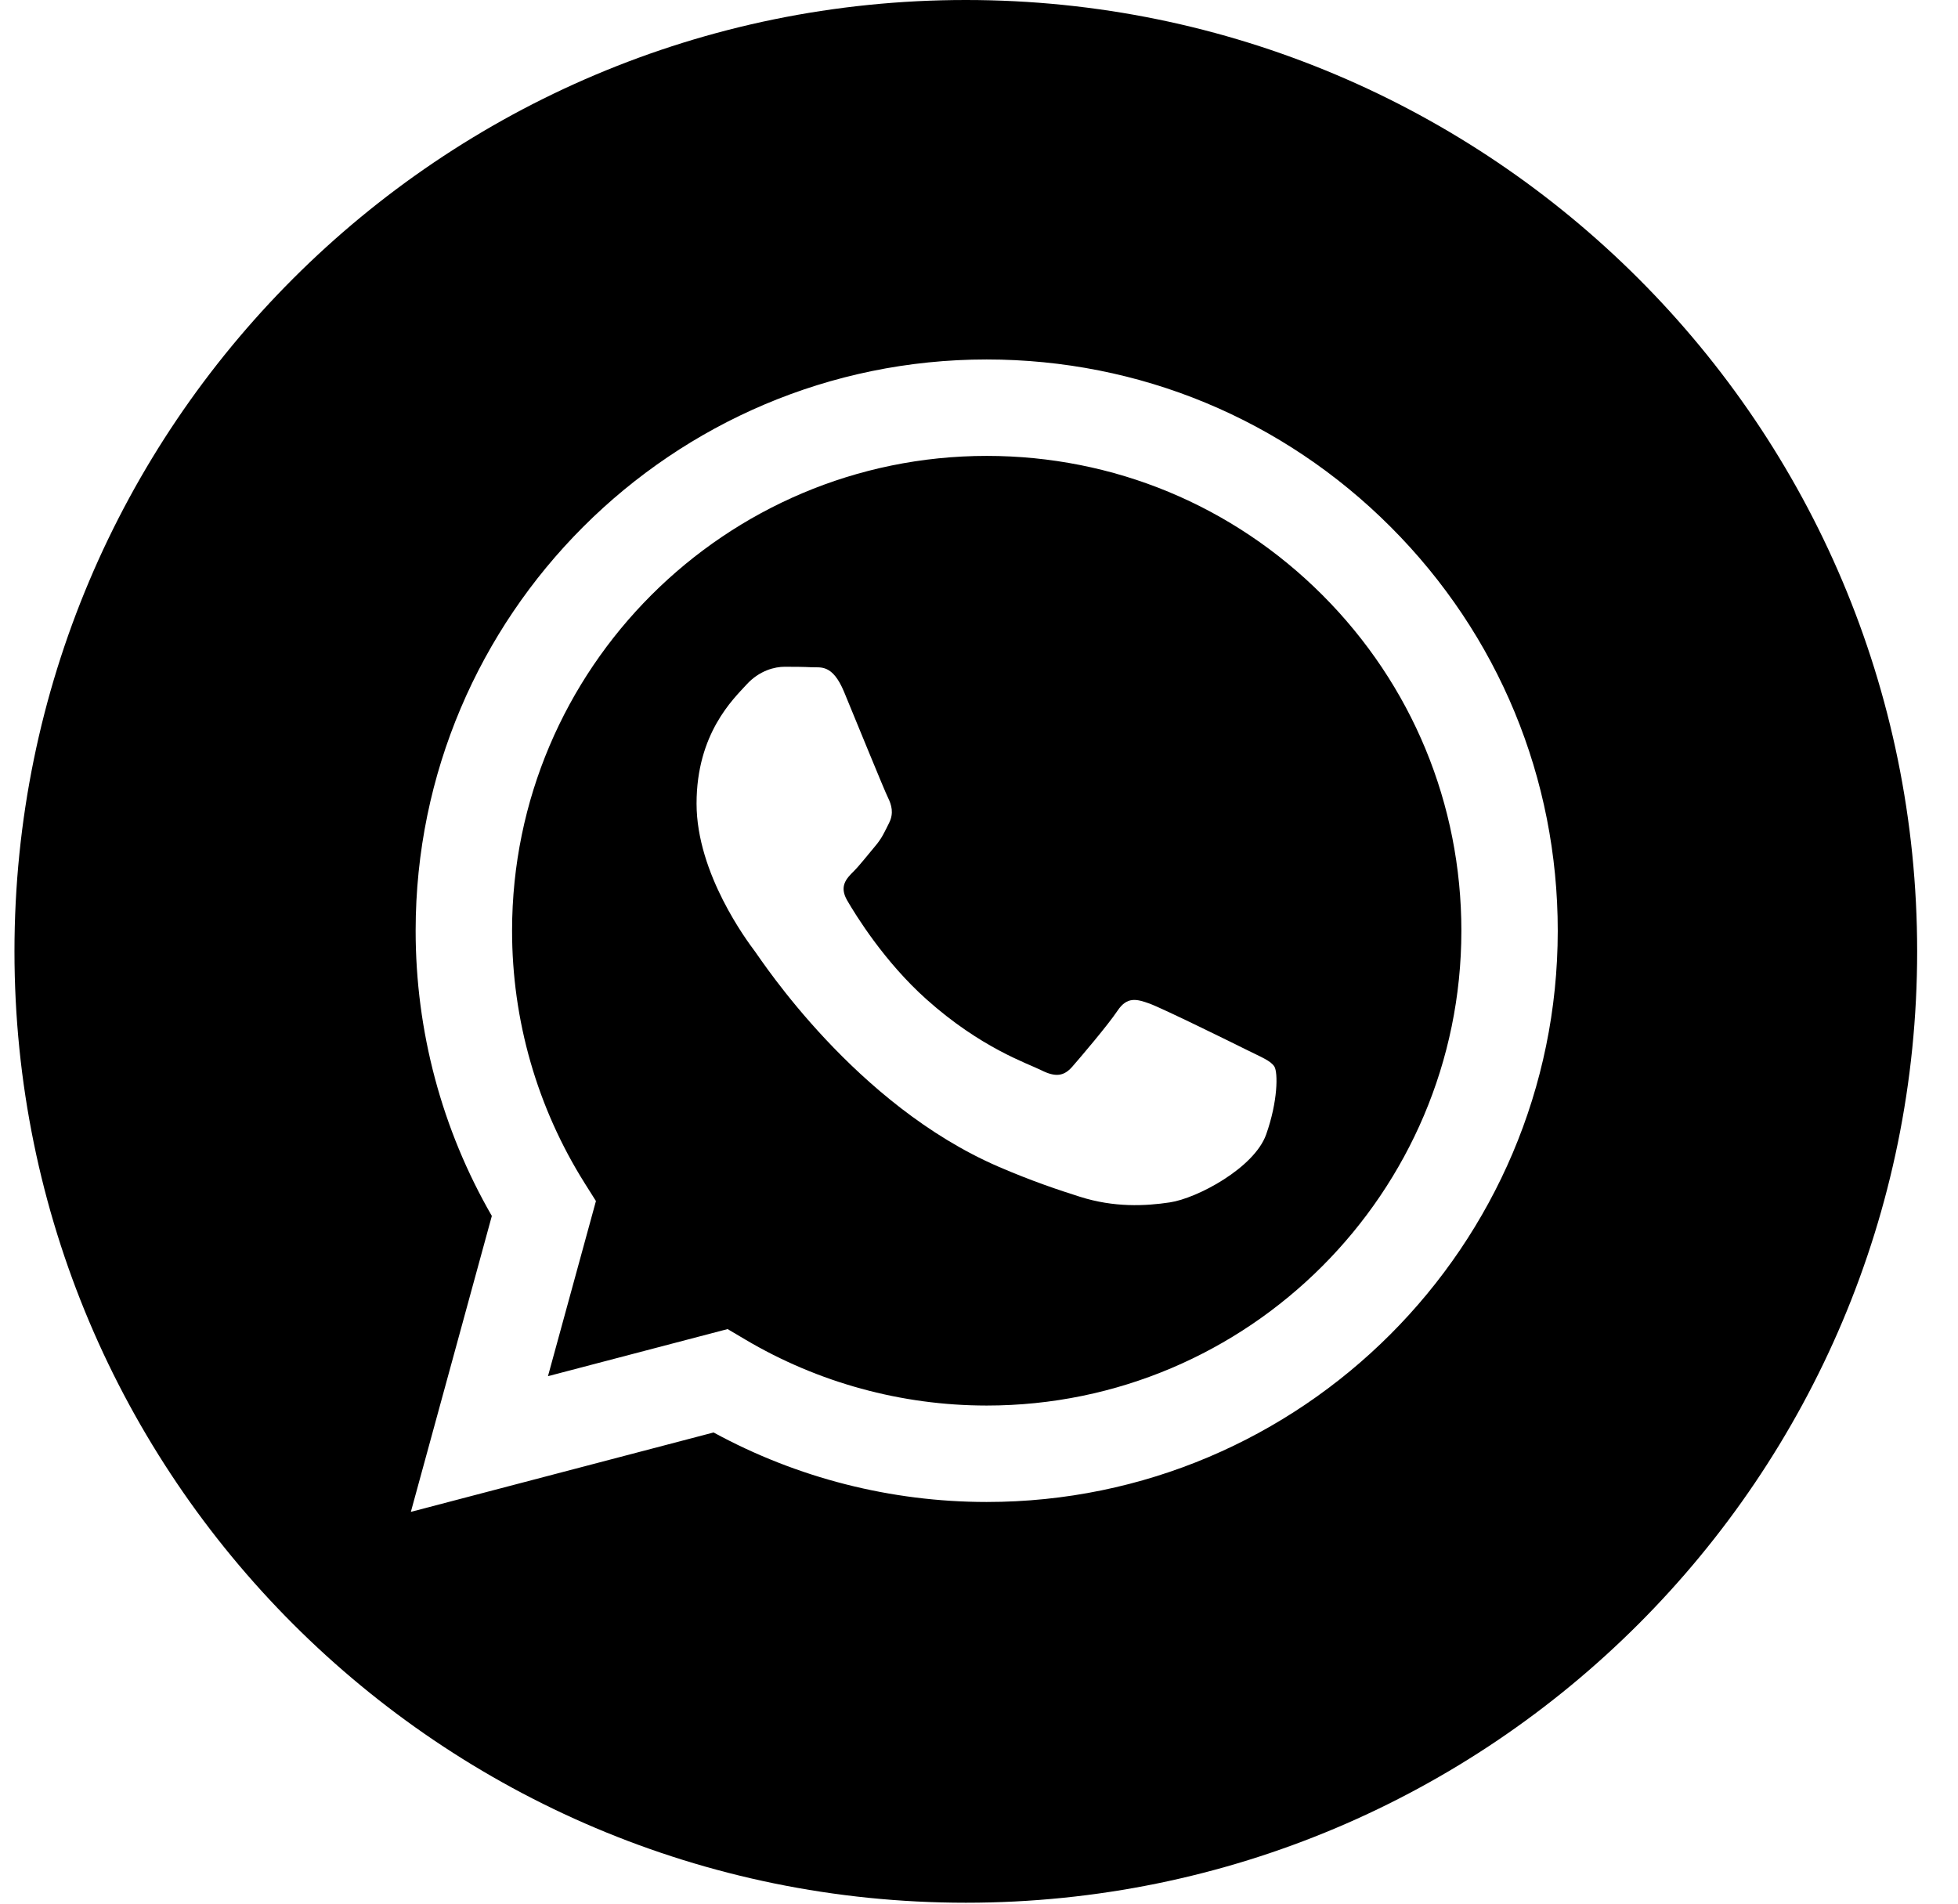 <svg width="36" height="35" viewBox="0 0 36 35" fill="none" xmlns="http://www.w3.org/2000/svg">
<path d="M18.145 8.382C13.332 8.382 9.417 12.296 9.415 17.108C9.414 18.757 9.876 20.363 10.749 21.752L10.957 22.082L10.075 25.302L13.378 24.436L13.697 24.625C15.037 25.42 16.573 25.841 18.138 25.842H18.142C22.952 25.842 26.867 21.927 26.869 17.115C26.869 14.783 25.963 12.591 24.315 10.941C22.667 9.292 20.476 8.383 18.145 8.382ZM23.279 20.86C23.06 21.473 22.012 22.032 21.508 22.107C21.056 22.175 20.484 22.203 19.855 22.003C19.474 21.882 18.986 21.721 18.36 21.451C15.728 20.314 14.009 17.665 13.878 17.489C13.747 17.314 12.807 16.067 12.807 14.775C12.807 13.484 13.485 12.85 13.725 12.587C13.965 12.324 14.25 12.259 14.425 12.259C14.6 12.259 14.775 12.26 14.927 12.268C15.088 12.276 15.305 12.207 15.518 12.718C15.736 13.244 16.261 14.535 16.327 14.666C16.392 14.797 16.436 14.951 16.349 15.126C16.261 15.301 16.217 15.41 16.086 15.563C15.955 15.717 15.811 15.905 15.693 16.023C15.561 16.154 15.425 16.296 15.578 16.558C15.731 16.821 16.257 17.68 17.037 18.376C18.039 19.27 18.884 19.547 19.147 19.678C19.409 19.809 19.562 19.787 19.715 19.612C19.868 19.437 20.371 18.846 20.546 18.584C20.721 18.321 20.896 18.365 21.136 18.452C21.377 18.54 22.666 19.175 22.929 19.306C23.191 19.437 23.366 19.503 23.432 19.612C23.497 19.722 23.497 20.247 23.279 20.86Z" fill="black"/>
<path d="M17.758 0C8.097 0 0.266 7.83 0.266 17.491C0.266 27.151 8.097 34.983 17.758 34.983C27.417 34.983 35.249 27.151 35.249 17.491C35.249 7.83 27.417 0 17.758 0ZM18.141 27.615C18.141 27.615 18.142 27.615 18.141 27.615H18.137C16.38 27.614 14.653 27.173 13.12 26.337L7.554 27.797L9.043 22.356C8.124 20.764 7.641 18.958 7.642 17.107C7.644 11.318 12.354 6.609 18.141 6.609C20.95 6.61 23.586 7.703 25.569 9.688C27.551 11.672 28.642 14.31 28.641 17.116C28.639 22.905 23.928 27.615 18.141 27.615Z" fill="black"/>
</svg>
